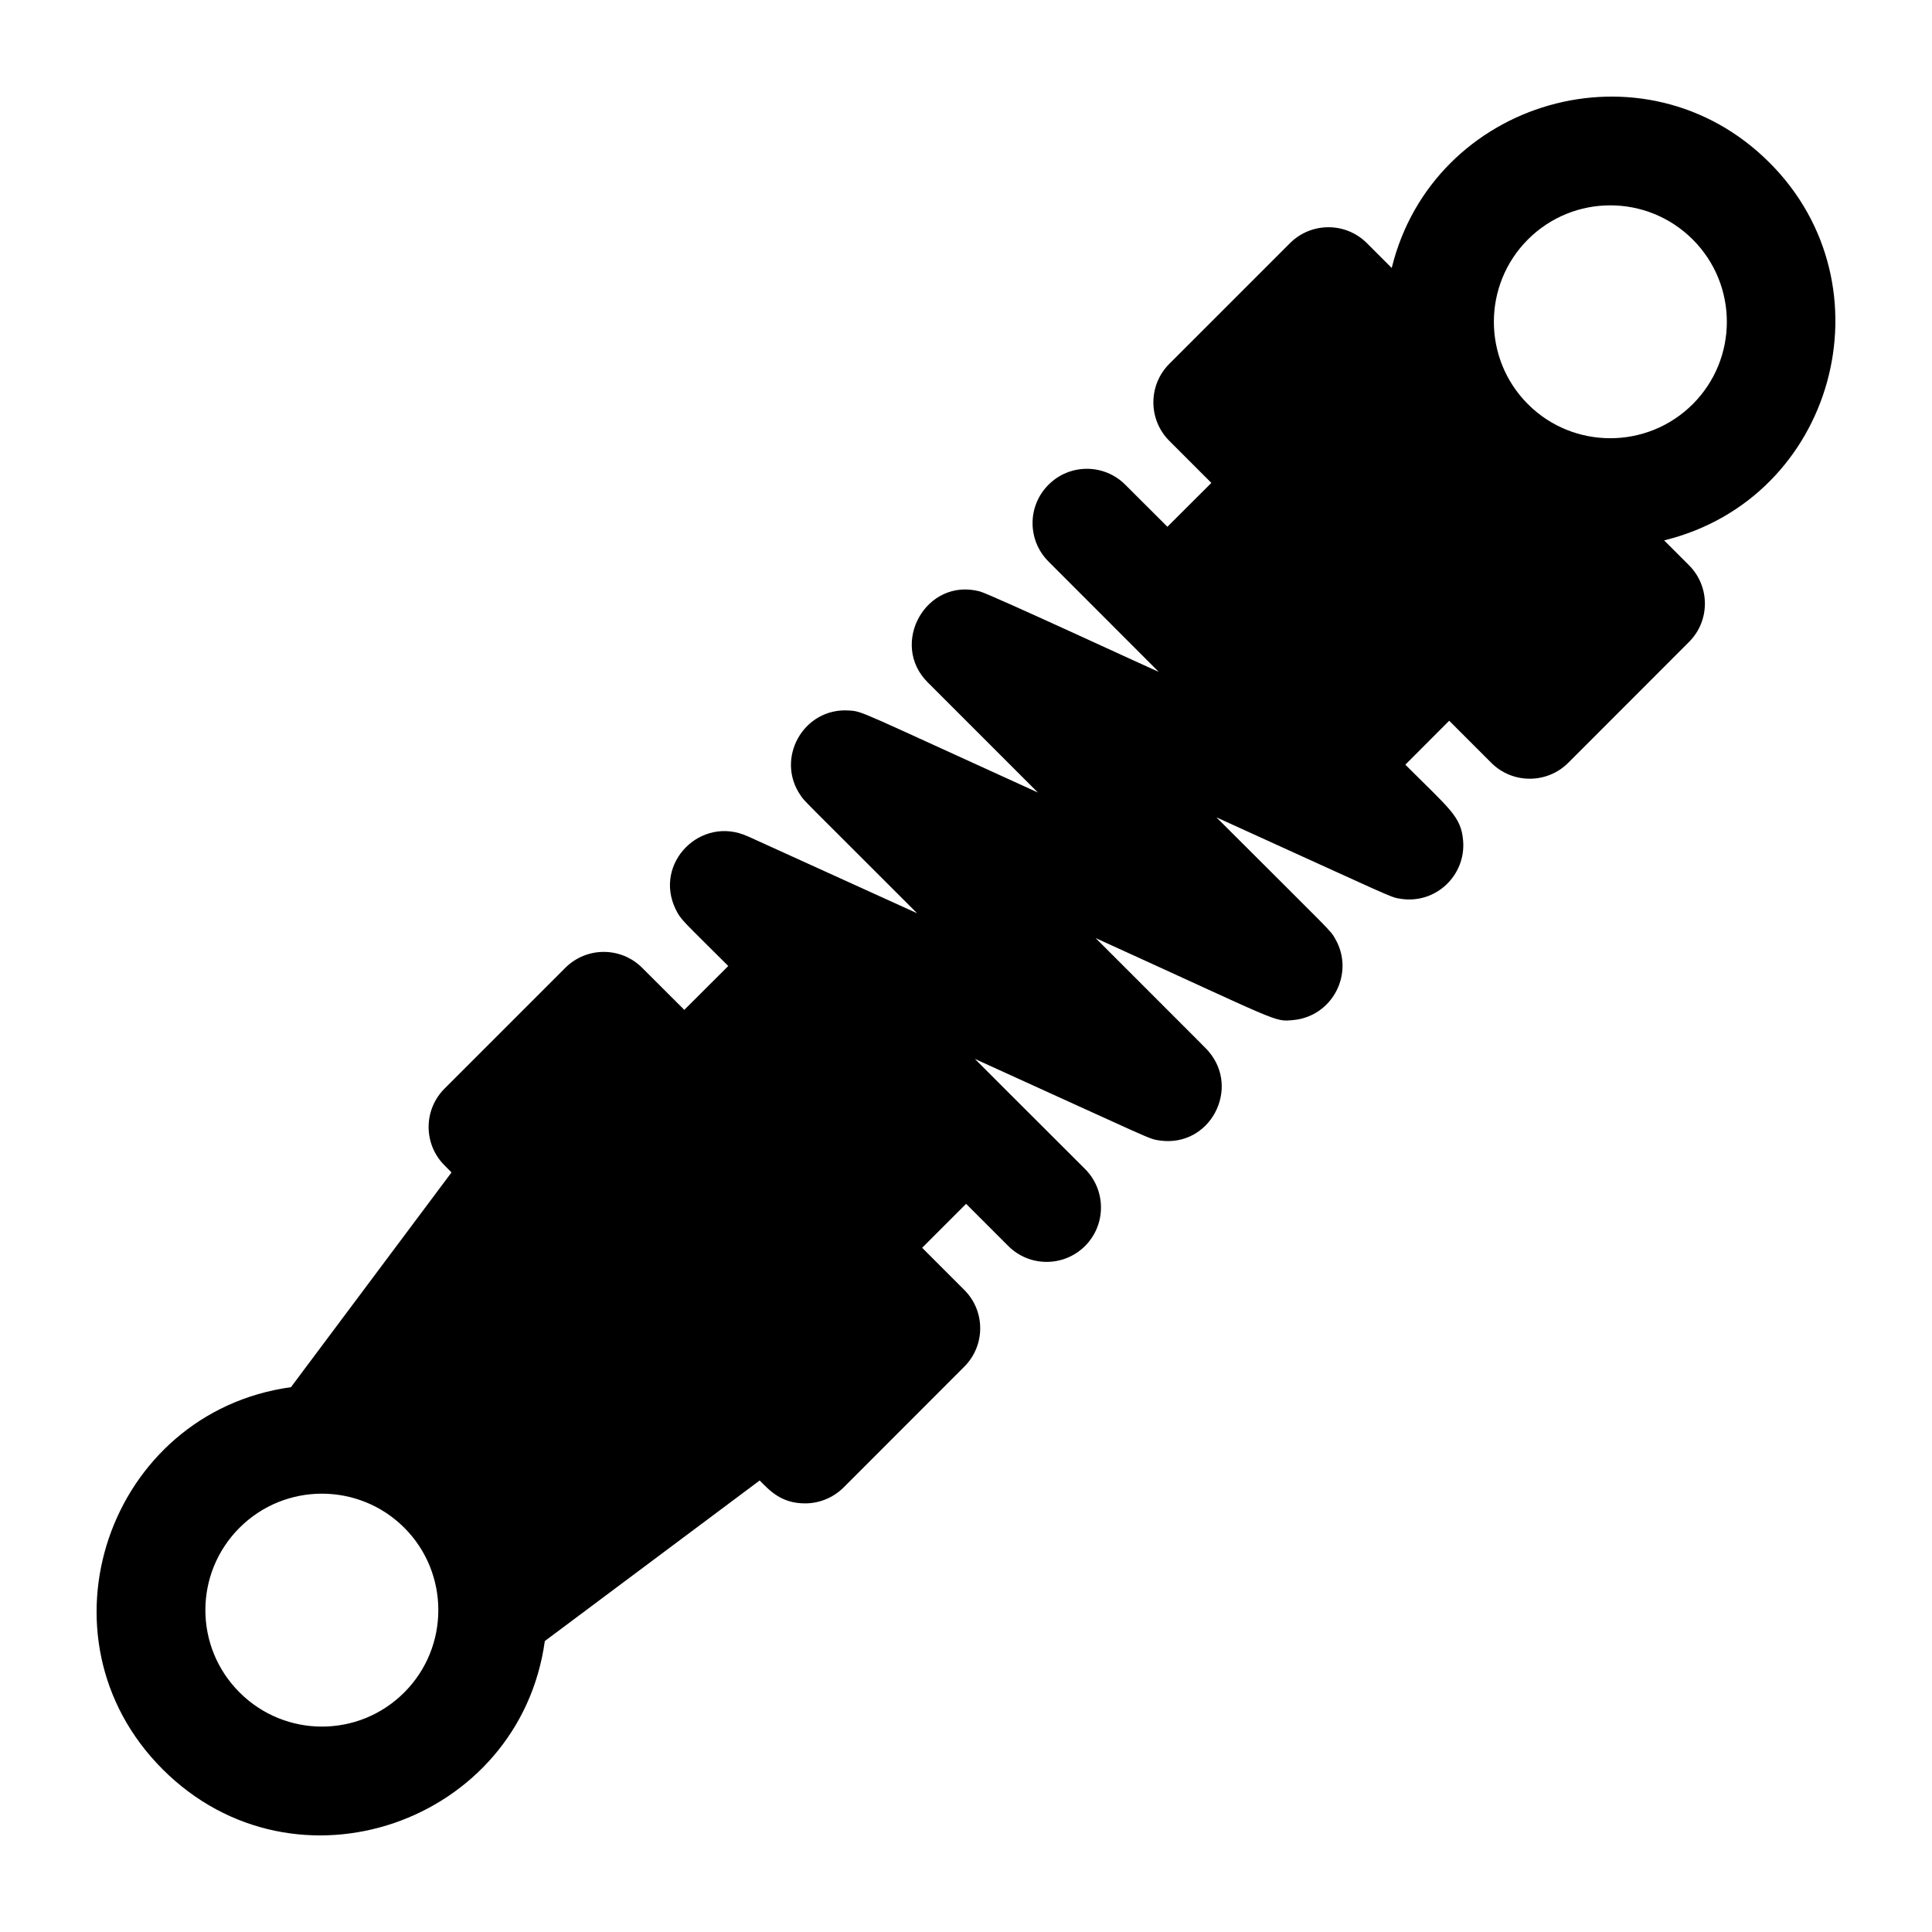 <svg width="20" height="20" viewBox="0 0 20 20" fill="none" xmlns="http://www.w3.org/2000/svg">
<path d="M18.318 1.684C17.023 0.388 14.833 1.035 14.407 2.774L14.15 2.517C13.93 2.297 13.573 2.298 13.354 2.517L12.104 3.767C11.885 3.987 11.885 4.343 12.104 4.563L12.54 4.999L12.085 5.453L11.649 5.018C11.43 4.798 11.073 4.798 10.854 5.018C10.634 5.237 10.634 5.593 10.854 5.813C12.046 7.005 11.991 6.952 11.995 6.954C12.005 6.965 10.252 6.15 10.142 6.122C9.585 5.976 9.205 6.666 9.603 7.063L10.744 8.204C8.866 7.35 8.935 7.365 8.789 7.355C8.317 7.323 8.02 7.854 8.291 8.239C8.333 8.299 8.265 8.225 9.494 9.454C7.659 8.621 7.745 8.658 7.741 8.658C7.257 8.435 6.761 8.935 6.995 9.414C7.049 9.524 7.068 9.53 7.539 10L7.084 10.454L6.648 10.019C6.428 9.799 6.072 9.799 5.852 10.019L4.602 11.269C4.382 11.489 4.382 11.845 4.602 12.064L4.674 12.137L3.012 14.36C1.125 14.621 0.315 16.947 1.684 18.316C3.057 19.688 5.38 18.869 5.64 16.988L7.864 15.326C7.967 15.429 8.086 15.563 8.334 15.563C8.483 15.563 8.626 15.504 8.732 15.399L9.982 14.148C10.202 13.928 10.202 13.572 9.982 13.353L9.546 12.917L10.001 12.462L10.437 12.898C10.657 13.118 11.012 13.118 11.233 12.898C11.452 12.678 11.452 12.322 11.233 12.102C10.241 11.111 10.499 11.37 10.092 10.962C11.97 11.815 11.888 11.789 12.003 11.806C12.526 11.882 12.843 11.271 12.512 10.885C12.485 10.853 12.567 10.936 11.342 9.711C13.275 10.59 13.184 10.577 13.385 10.56C13.795 10.523 14.026 10.074 13.823 9.72C13.769 9.625 13.816 9.684 12.592 8.461C14.47 9.314 14.389 9.288 14.504 9.305C14.867 9.359 15.177 9.058 15.146 8.701C15.125 8.452 15.009 8.377 14.548 7.916L15.002 7.461L15.438 7.897C15.657 8.116 16.014 8.116 16.234 7.897L17.484 6.646C17.704 6.427 17.704 6.071 17.484 5.851L17.227 5.594C18.992 5.162 19.595 2.96 18.318 1.684ZM4.185 17.52C3.715 17.991 2.952 17.992 2.48 17.52C2.007 17.048 2.009 16.285 2.48 15.815C2.95 15.345 3.715 15.345 4.185 15.815C4.655 16.285 4.655 17.05 4.185 17.52ZM17.523 4.184C17.052 4.654 16.287 4.654 15.817 4.184C15.347 3.714 15.347 2.949 15.817 2.479C16.288 2.008 17.051 2.008 17.523 2.479C17.994 2.95 17.994 3.713 17.523 4.184Z" fill="black"/>
</svg>
